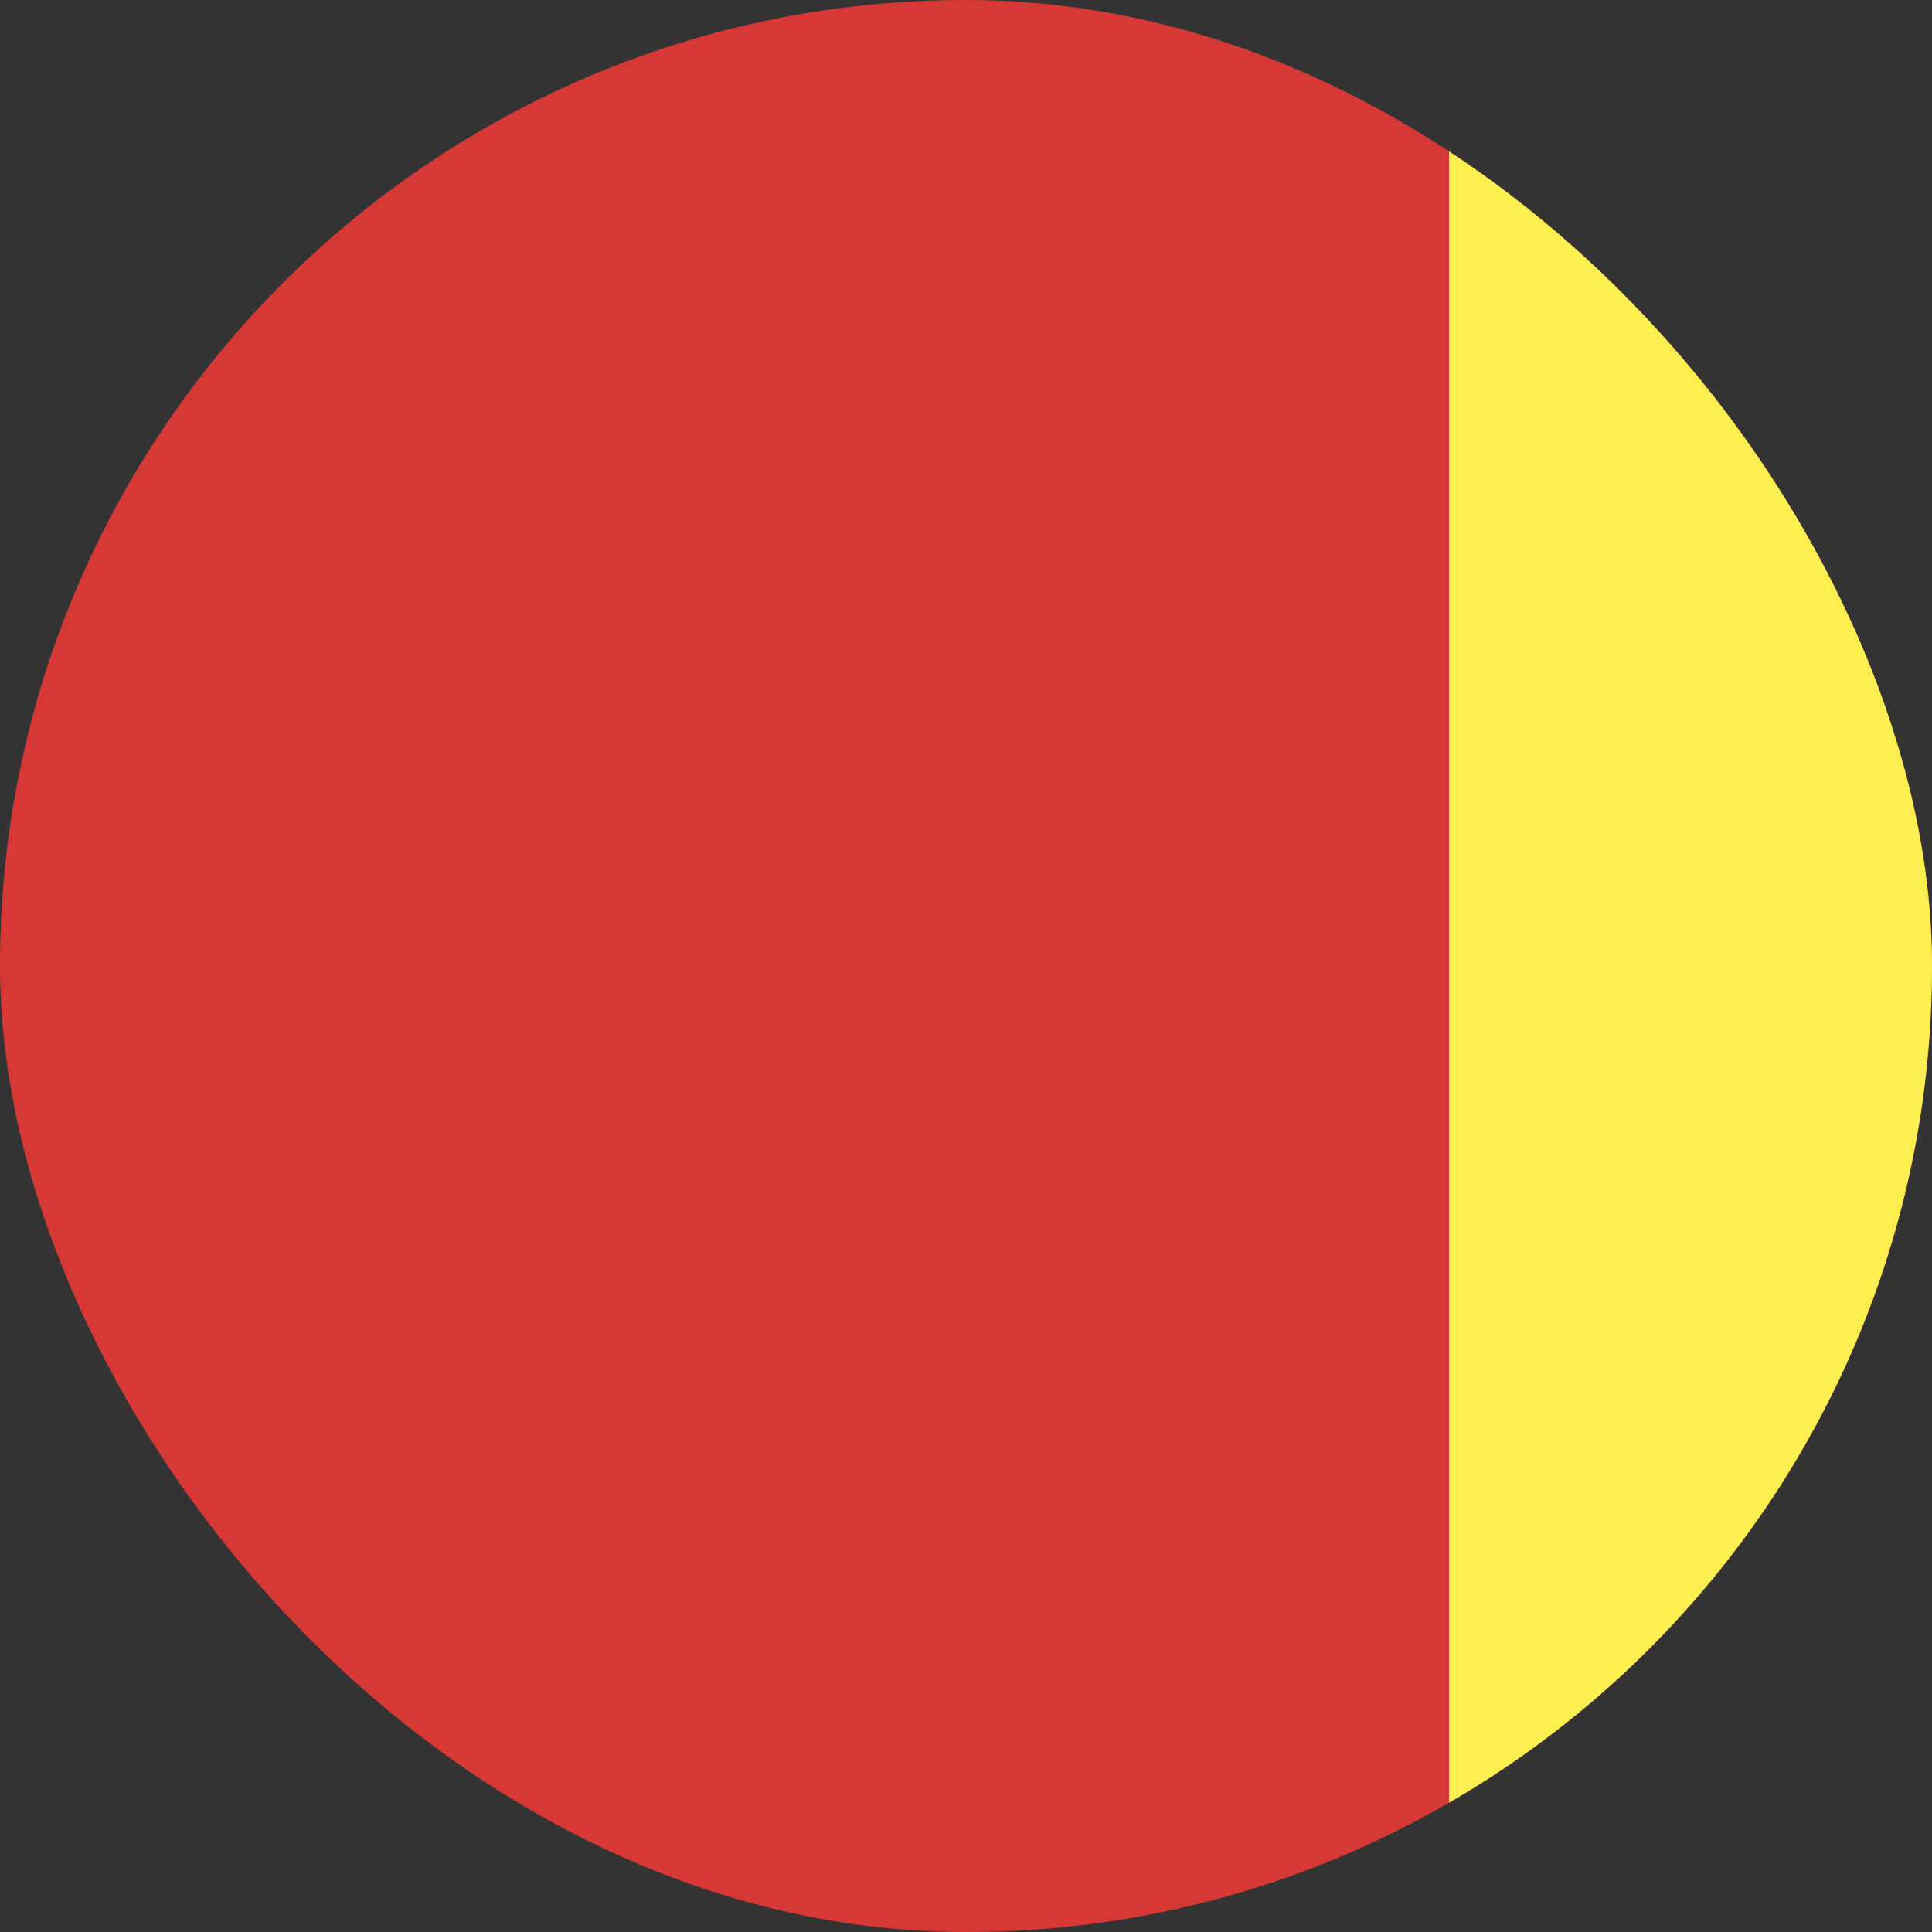 <svg xmlns="http://www.w3.org/2000/svg" width="16" height="16" fill="none"><rect width="100%" height="100%" fill="#333333" stroke="none"/><g clip-path="url(#a)"><rect width="16" height="16" fill="#D63935" rx="8"/><path fill="#FCEF4F" d="M12 0h4v16h-4z"/></g><defs><clipPath id="a"><rect width="16" height="16" fill="#fff" rx="8"/></clipPath></defs></svg>